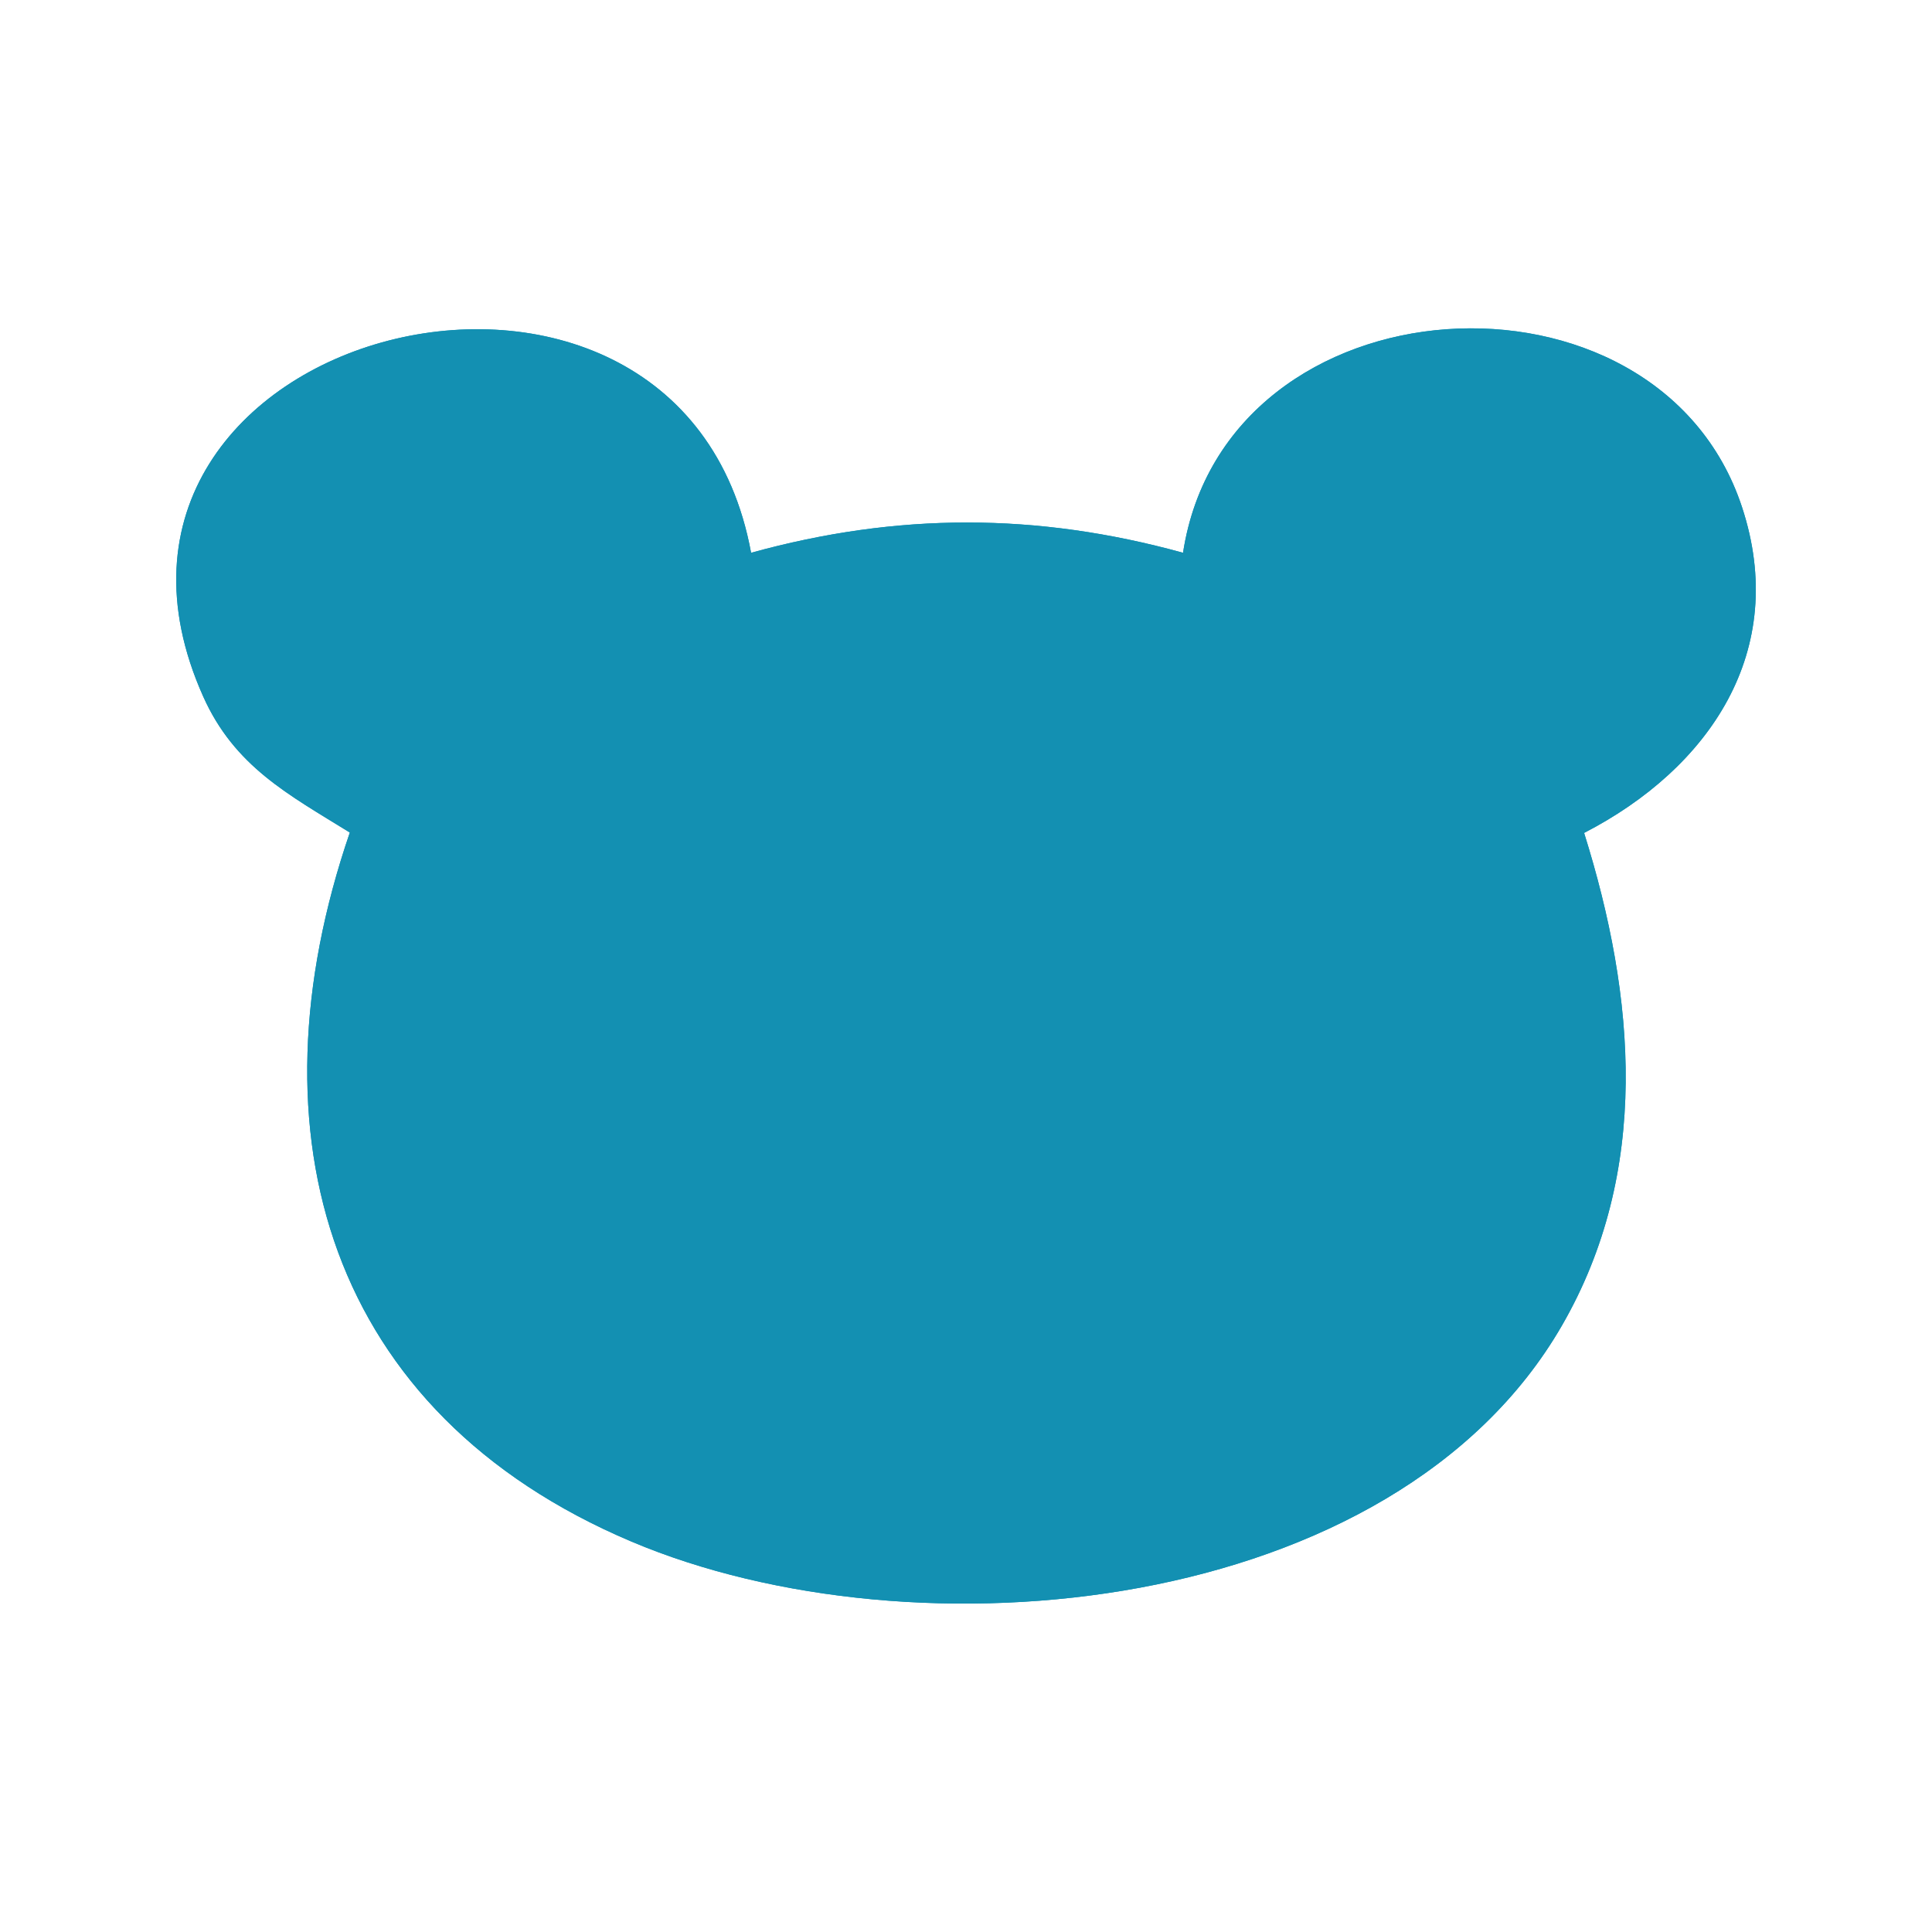 <?xml version="1.0" encoding="UTF-8"?>
<svg id="_レギュラー" data-name="レギュラー" xmlns="http://www.w3.org/2000/svg" viewBox="0 0 300 300">
  <path d="M116.63,85.84C105.52,25.46,5.97,50.91,31.55,108.14c4.86,10.87,13.22,15.22,22.77,21.13-16.08,46.91-3.34,90.14,43.66,110.07,44.08,18.7,118.45,11.66,144.54-33.49,13.83-23.94,11.46-51,3.46-76.52,19.48-10.05,31.89-28.27,24.51-50.62-13.17-39.91-80.15-36.05-86.79,7.12-22.68-6.26-44.35-6.27-67.07,0Z" fill="#1390b2"/>
  <path d="M116.63,85.84c22.72-6.27,44.39-6.26,67.07,0,6.64-43.17,73.62-47.03,86.79-7.12,7.37,22.35-5.04,40.57-24.51,50.62,8,25.51,10.37,52.57-3.46,76.52-26.08,45.15-100.46,52.18-144.54,33.49-47-19.93-59.74-63.16-43.66-110.07-9.55-5.91-17.92-10.27-22.77-21.13C5.97,50.91,105.52,25.46,116.63,85.84Z" fill="#1390b2"/>
</svg>